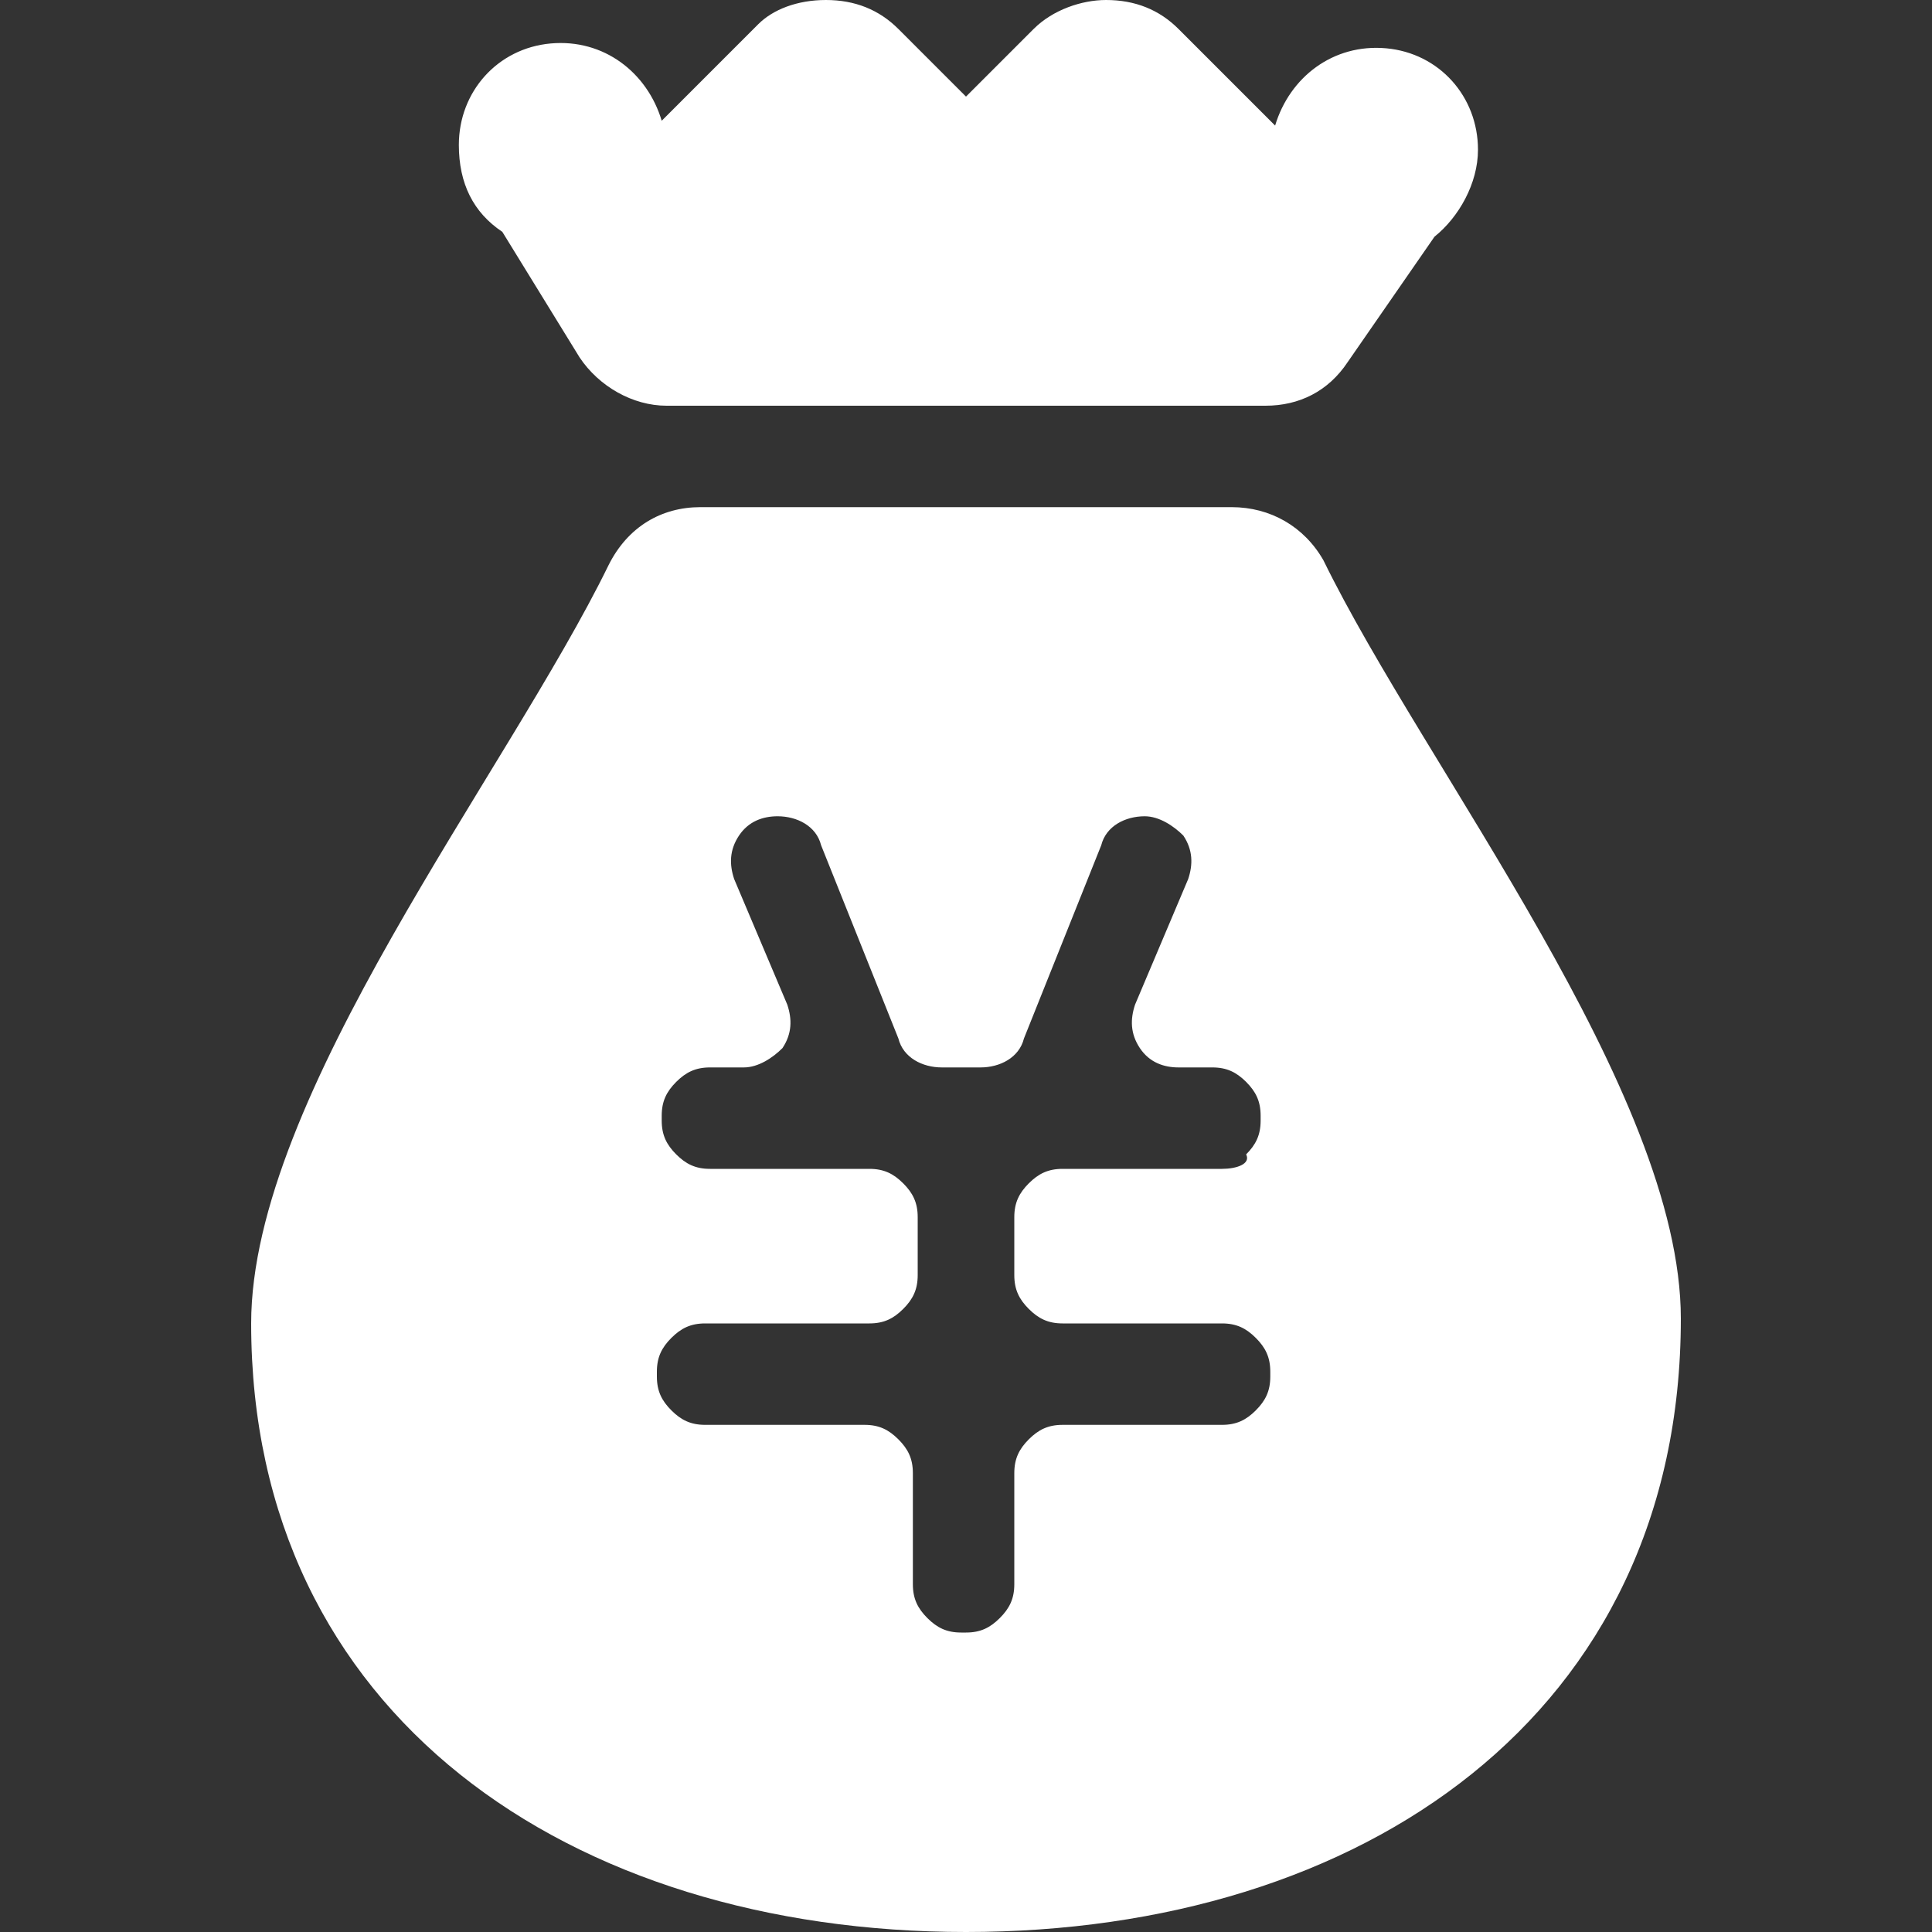 <?xml version="1.0" encoding="utf-8"?>
<!-- Generator: Adobe Illustrator 26.3.0, SVG Export Plug-In . SVG Version: 6.00 Build 0)  -->
<svg version="1.1" id="图层_1" xmlns="http://www.w3.org/2000/svg" xmlns:xlink="http://www.w3.org/1999/xlink" x="0px" y="0px"
	 viewBox="0 0 40 40" style="enable-background:new 0 0 40 40;" xml:space="preserve">
<rect x="0" y="0" width="40" height="40" fill="#333333" stroke="none"/>
<style type="text/css">
	.st0{fill-rule:evenodd;clip-rule:evenodd;fill:#4D75D2;}
	.st1{fill:#fff;}
	.st2{fill:url(#SVGID_1_);}
	.st3{fill:url(#SVGID_00000138535721484820675540000011877581372546292669_);}
	.st4{fill:url(#SVGID_00000137115968650604112460000009805981371926803075_);}
	.st5{fill:url(#SVGID_00000002377147397953310570000007455080616372711053_);}
	.st6{fill:url(#SVGID_00000065033125325799623760000003372405899913273223_);}
	.st7{fill:url(#SVGID_00000060022436077175384620000011173968271115973760_);}
	.st8{fill:#FFF100;}
	.st9{fill:#FF9A45;}
	.st10{fill:#F8676A;}
	.st11{fill:#00B240;}
	.st12{fill:#FFFFFF;}
	.st13{fill:#727798;}
	.st14{fill-rule:evenodd;clip-rule:evenodd;fill:#FFFFFF;}
	.st15{fill-rule:evenodd;clip-rule:evenodd;}
	.st16{fill:#29BF71;}
	.st17{fill:#184AA8;}
	.st18{fill:#434655;}
	.st19{fill:#667286;}
	.st20{fill:#0E375A;}
	
		.st21{fill-rule:evenodd;clip-rule:evenodd;fill:none;stroke:#000000;stroke-width:2.5;stroke-linecap:round;stroke-linejoin:round;stroke-miterlimit:10;}
</style>
<g>
	<path class="st1" d="M25.5,10.5h-11c-0.8,0-1.5,0.4-1.9,1.2c-2.1,4.3-7.4,11-7.4,15.7C5.2,35.5,11.8,40,20,40
		c8.2,0,14.8-4.5,14.8-12.7c0-4.7-5.3-11.4-7.4-15.7C27,10.9,26.3,10.5,25.5,10.5L25.5,10.5z M25.3,24.2H22c-0.3,0-0.5,0.1-0.7,0.3
		c-0.2,0.2-0.3,0.4-0.3,0.7v1.2c0,0.3,0.1,0.5,0.3,0.7c0.2,0.2,0.4,0.3,0.7,0.3h3.3c0.3,0,0.5,0.1,0.7,0.3c0.2,0.2,0.3,0.4,0.3,0.7
		v0.1c0,0.3-0.1,0.5-0.3,0.7c-0.2,0.2-0.4,0.3-0.7,0.3H22c-0.3,0-0.5,0.1-0.7,0.3c-0.2,0.2-0.3,0.4-0.3,0.7v2.3
		c0,0.3-0.1,0.5-0.3,0.7c-0.2,0.2-0.4,0.3-0.7,0.3h-0.1c-0.3,0-0.5-0.1-0.7-0.3c-0.2-0.2-0.3-0.4-0.3-0.7v-2.3
		c0-0.3-0.1-0.5-0.3-0.7c-0.2-0.2-0.4-0.3-0.7-0.3h-3.3c-0.3,0-0.5-0.1-0.7-0.3c-0.2-0.2-0.3-0.4-0.3-0.7v-0.1
		c0-0.3,0.1-0.5,0.3-0.7c0.2-0.2,0.4-0.3,0.7-0.3H18c0.3,0,0.5-0.1,0.7-0.3c0.2-0.2,0.3-0.4,0.3-0.7v-1.2c0-0.3-0.1-0.5-0.3-0.7
		c-0.2-0.2-0.4-0.3-0.7-0.3h-3.3c-0.3,0-0.5-0.1-0.7-0.3c-0.2-0.2-0.3-0.4-0.3-0.7v-0.1c0-0.3,0.1-0.5,0.3-0.7
		c0.2-0.2,0.4-0.3,0.7-0.3h0.7c0.3,0,0.6-0.2,0.8-0.4c0.2-0.3,0.2-0.6,0.1-0.9l-1.1-2.6c-0.1-0.3-0.1-0.6,0.1-0.9
		c0.2-0.3,0.5-0.4,0.8-0.4c0.4,0,0.8,0.2,0.9,0.6l1.6,4c0.1,0.4,0.5,0.6,0.9,0.6h0.8c0.4,0,0.8-0.2,0.9-0.6l1.6-4
		c0.1-0.4,0.5-0.6,0.9-0.6c0.3,0,0.6,0.2,0.8,0.4c0.2,0.3,0.2,0.6,0.1,0.9l-1.1,2.6c-0.1,0.3-0.1,0.6,0.1,0.9
		c0.2,0.3,0.5,0.4,0.8,0.4h0.7c0.3,0,0.5,0.1,0.7,0.3c0.2,0.2,0.3,0.4,0.3,0.7v0.1c0,0.3-0.1,0.5-0.3,0.7
		C25.9,24.1,25.6,24.2,25.3,24.2L25.3,24.2z M10.4,4.8c-0.6-0.4-0.9-1-0.9-1.8c0-1.1,0.8-2,1.9-2.1c1.1-0.1,2,0.6,2.3,1.6l2-2
		C16,0.2,16.5,0,17.1,0s1.1,0.2,1.5,0.6L20,2l1.4-1.4C21.8,0.2,22.4,0,22.9,0c0.6,0,1.1,0.2,1.5,0.6l2,2c0.3-1,1.2-1.7,2.3-1.6
		c1.1,0.1,1.9,1,1.9,2.1c0,0.7-0.4,1.4-0.9,1.8l-1.8,2.6c-0.4,0.6-1,0.9-1.7,0.9H13.8c-0.7,0-1.4-0.4-1.8-1L10.4,4.8z M10.4,4.8"/>
</g>
</svg>
